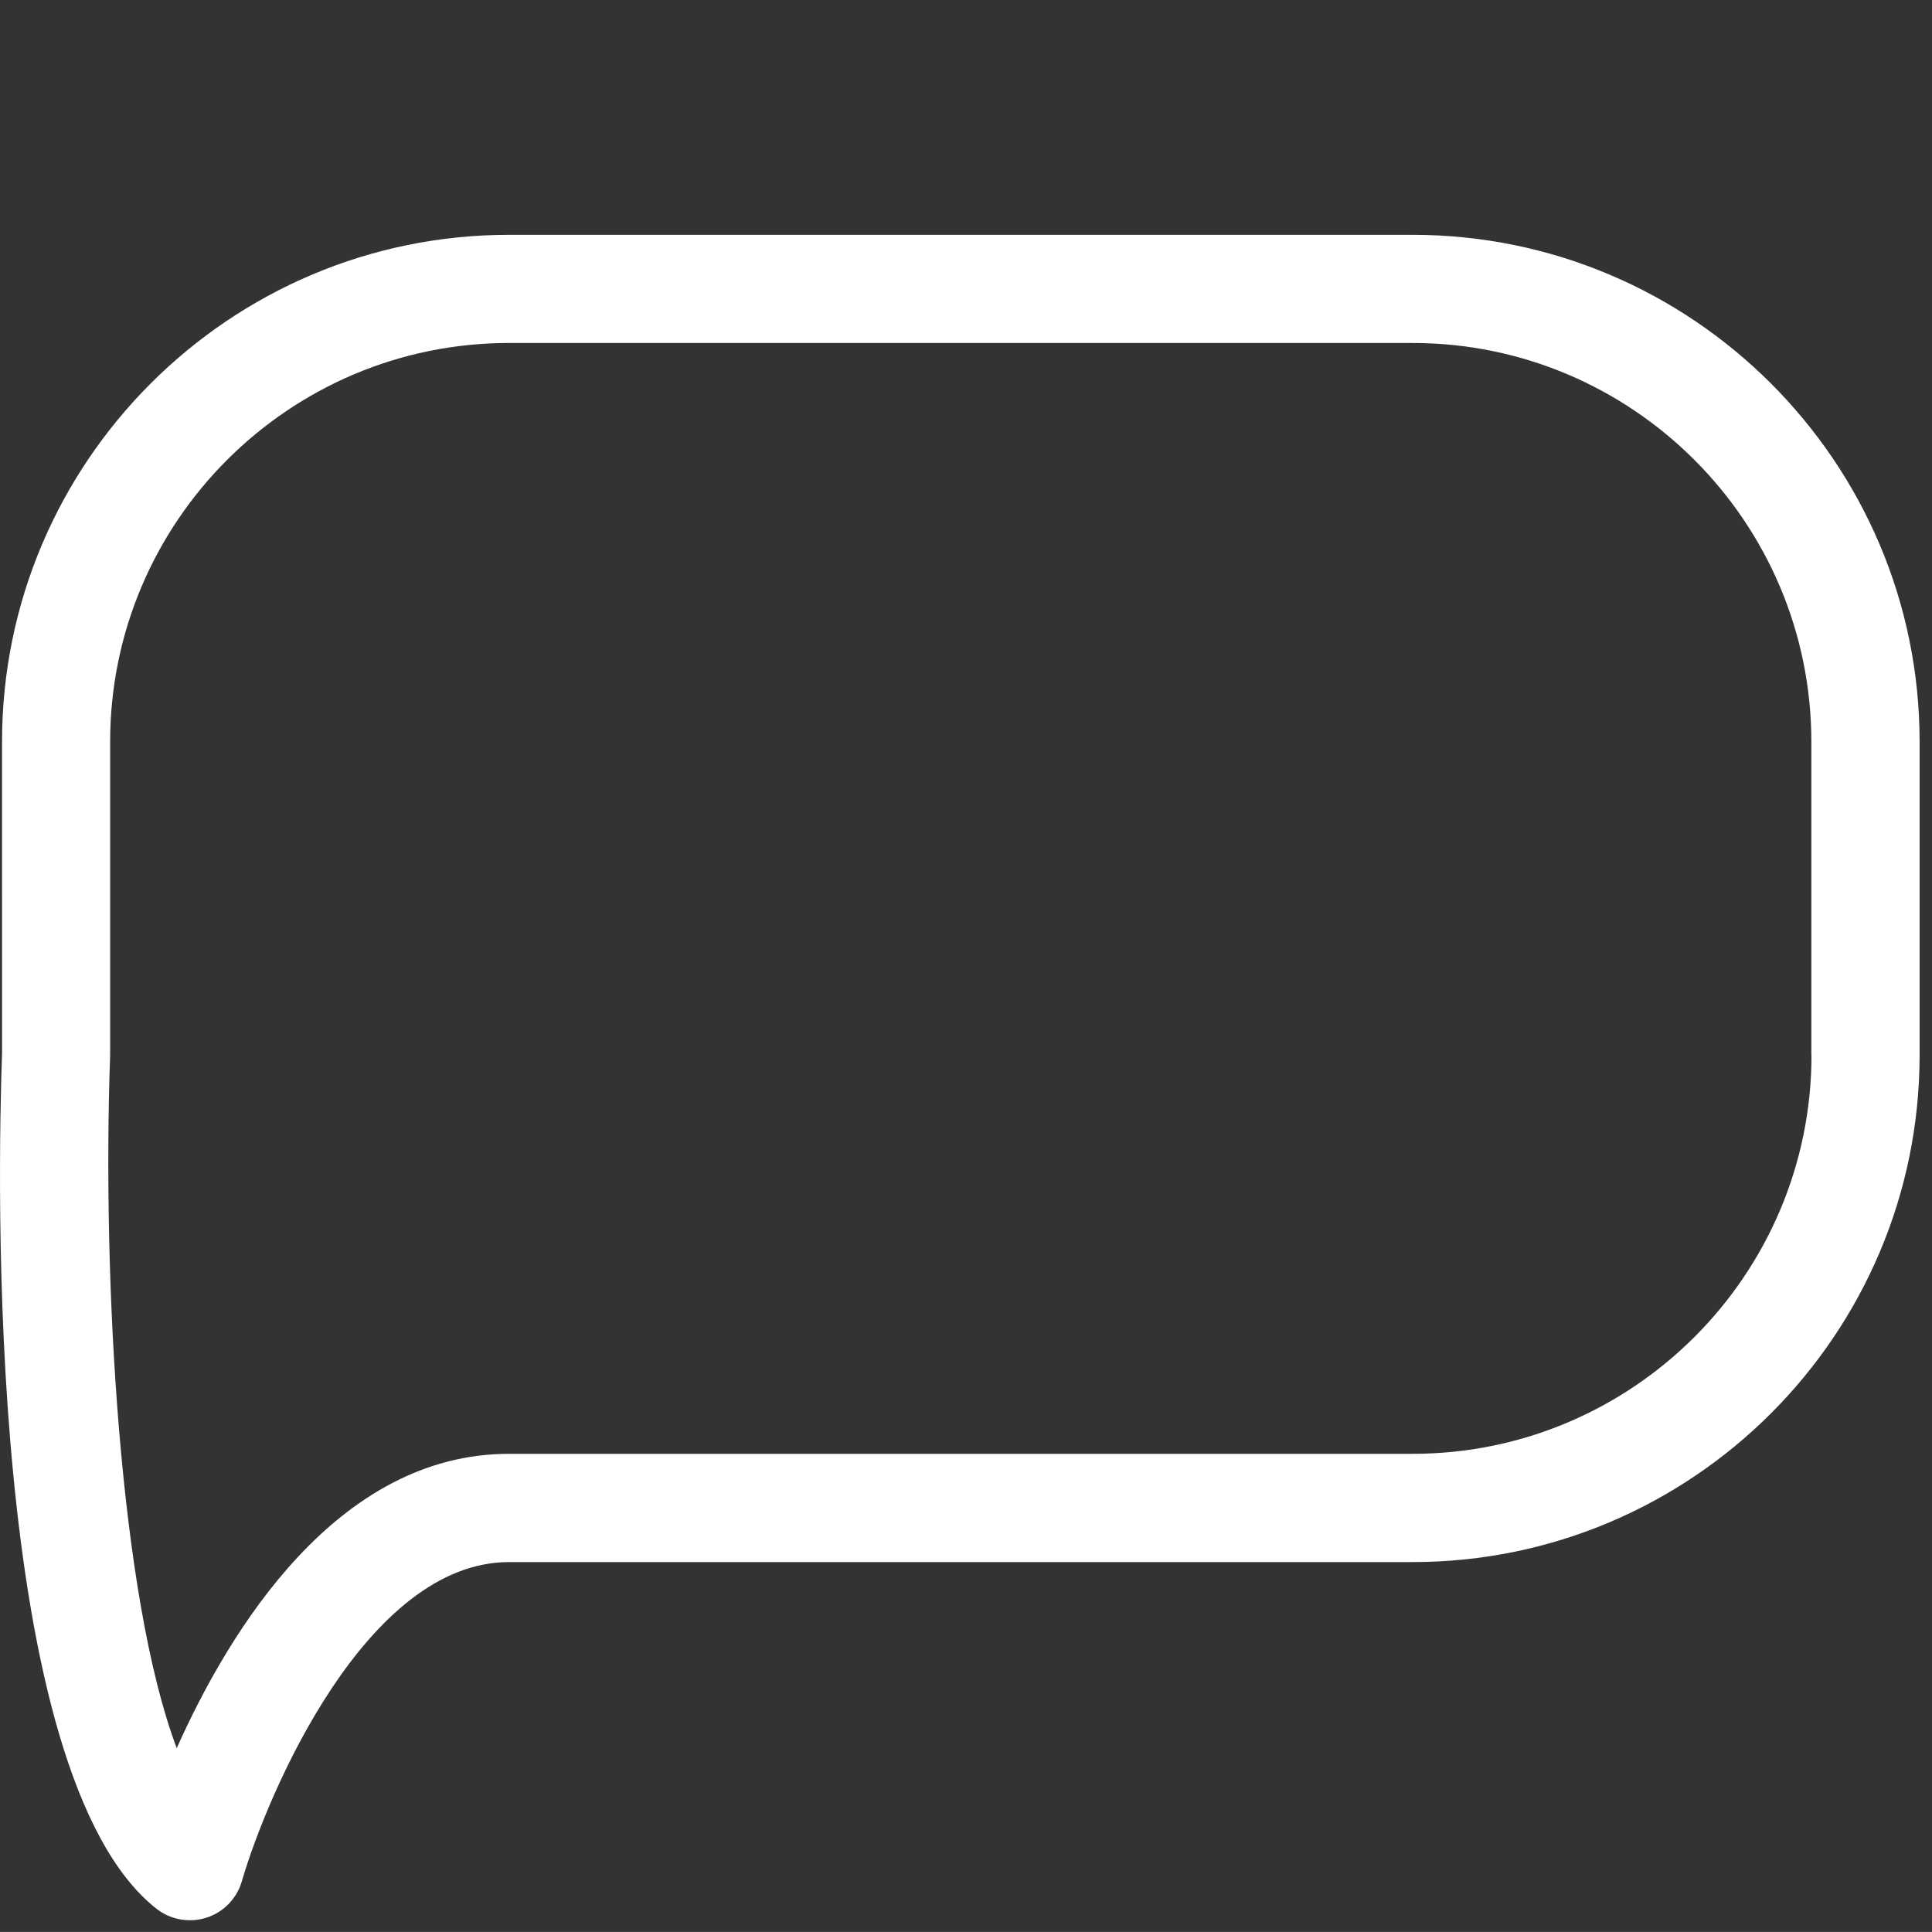 <?xml version="1.0" encoding="utf-8"?>
<!-- Generator: Adobe Illustrator 16.0.3, SVG Export Plug-In . SVG Version: 6.00 Build 0)  -->
<!DOCTYPE svg PUBLIC "-//W3C//DTD SVG 1.1//EN" "http://www.w3.org/Graphics/SVG/1.1/DTD/svg11.dtd">
<svg version="1.1" id="Capa_1" xmlns="http://www.w3.org/2000/svg" xmlns:xlink="http://www.w3.org/1999/xlink" x="0px" y="0px"
	 width="65.623px" height="65.621px" viewBox="0 0 65.623 65.621" enable-background="new 0 0 65.623 65.621" xml:space="preserve">
<rect x="0" y="0" width="65.623" height="65.621" fill="#333333" stroke="none"/>
<g>
	<g>
		<path fill="#FFFFFF" d="M47.982,7.976H17.29c-9.497,0-17.221,7.725-17.221,17.22L0.07,35.771
			c-0.146,4.049-0.58,24.485,5.244,29.062c0.328,0.258,0.729,0.391,1.135,0.391c0.188,0,0.379-0.027,0.562-0.087
			c0.58-0.185,1.031-0.648,1.202-1.234c0.882-3.018,4.233-10.845,9.077-10.845h30.692c9.495,0,17.22-7.726,17.22-17.221V25.197
			C65.204,15.699,57.476,7.976,47.982,7.976z M61.53,35.835c0,7.471-6.077,13.546-13.547,13.546H17.29
			c-5.847,0-9.499,5.996-11.287,9.997C4.058,54.231,3.47,43.434,3.741,35.834V25.196c0-7.47,6.076-13.546,13.546-13.546H47.98
			c7.469,0,13.545,6.076,13.545,13.546v10.639H61.53z"/>
	</g>
</g>
</svg>

